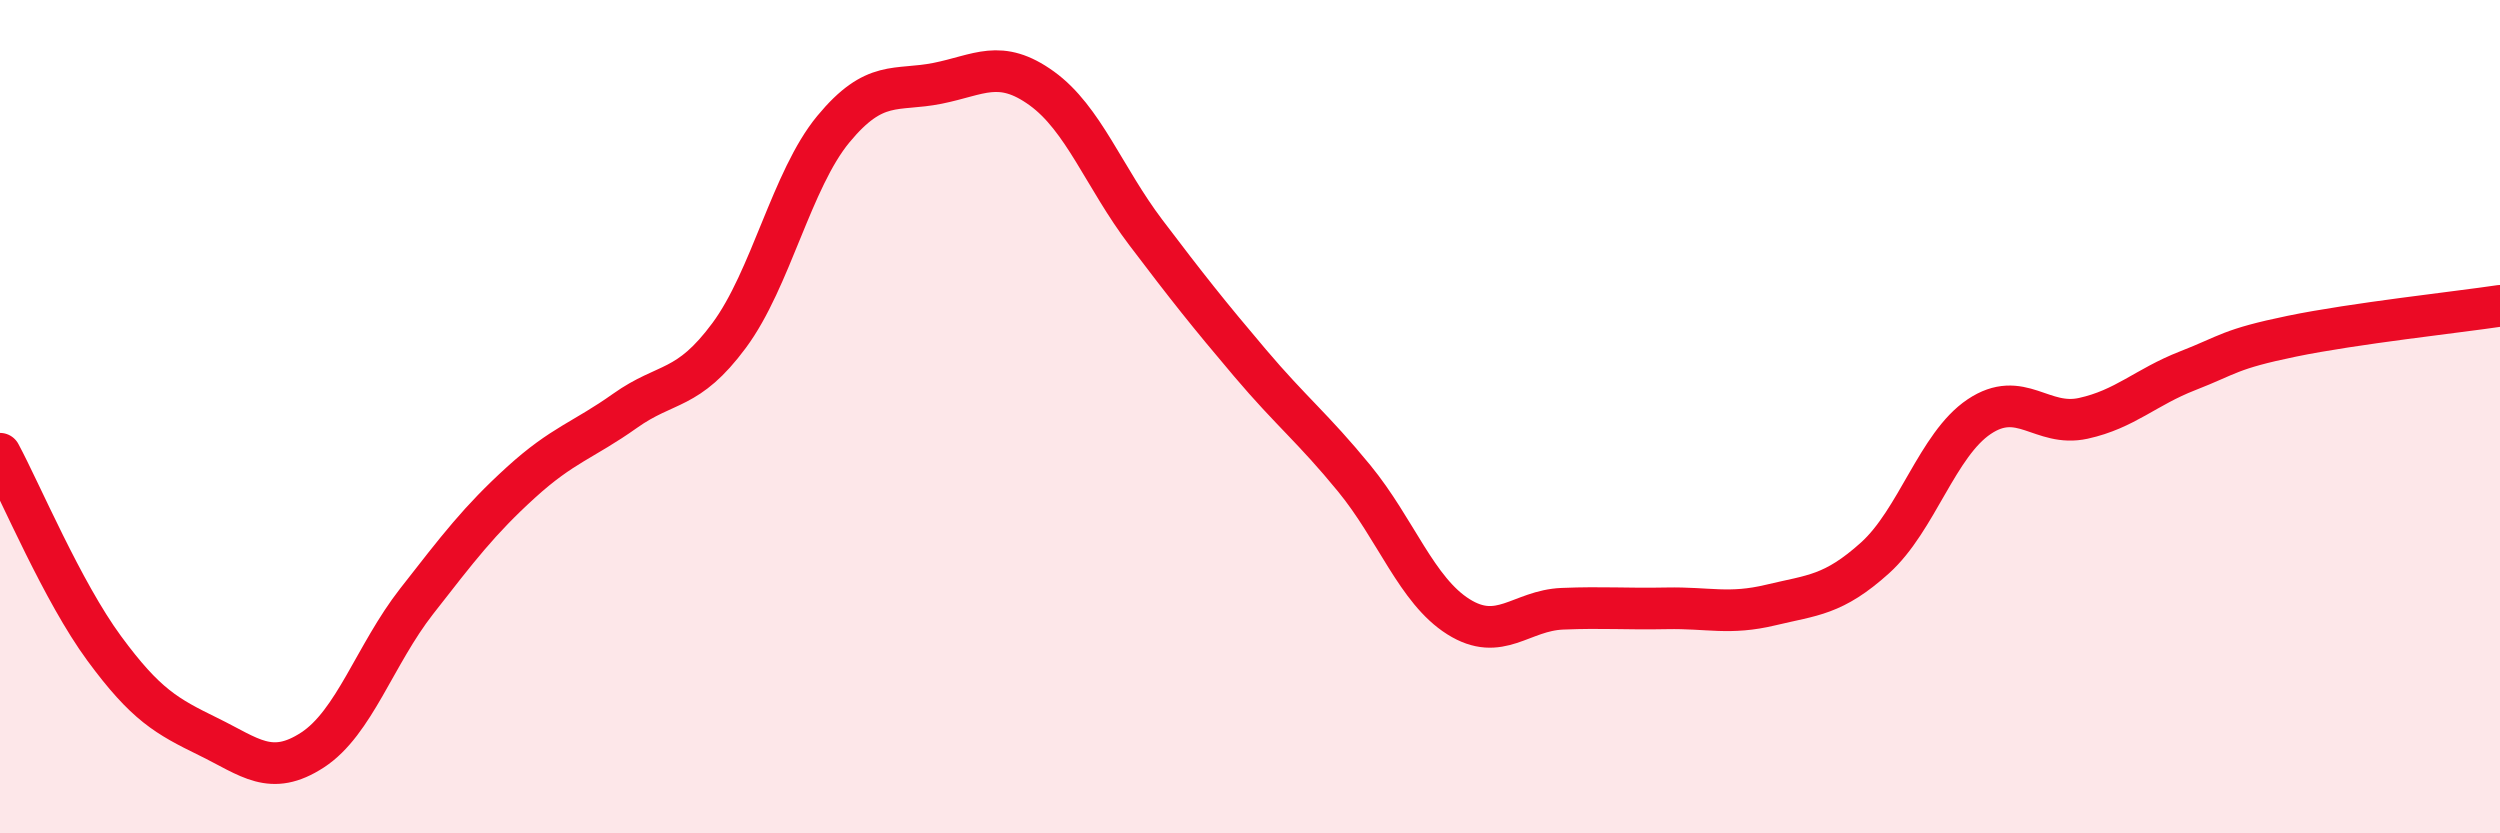 
    <svg width="60" height="20" viewBox="0 0 60 20" xmlns="http://www.w3.org/2000/svg">
      <path
        d="M 0,10.89 C 0.5,11.82 1.5,14.2 2.5,15.56 C 3.5,16.92 4,17.19 5,17.68 C 6,18.17 6.5,18.65 7.5,18 C 8.5,17.35 9,15.71 10,14.43 C 11,13.15 11.5,12.49 12.5,11.58 C 13.5,10.67 14,10.57 15,9.86 C 16,9.15 16.5,9.4 17.5,8.05 C 18.5,6.7 19,4.31 20,3.1 C 21,1.89 21.5,2.2 22.5,2 C 23.5,1.8 24,1.4 25,2.12 C 26,2.84 26.5,4.26 27.5,5.58 C 28.5,6.9 29,7.53 30,8.71 C 31,9.89 31.5,10.26 32.5,11.48 C 33.5,12.7 34,14.17 35,14.8 C 36,15.43 36.5,14.65 37.5,14.61 C 38.5,14.57 39,14.62 40,14.6 C 41,14.58 41.5,14.76 42.5,14.52 C 43.5,14.28 44,14.29 45,13.39 C 46,12.49 46.5,10.67 47.5,10 C 48.5,9.33 49,10.26 50,10.04 C 51,9.82 51.5,9.29 52.5,8.9 C 53.5,8.51 53.5,8.38 55,8.07 C 56.5,7.76 59,7.49 60,7.34L60 20L0 20Z"
        fill="#EB0A25"
        opacity="0.1"
        stroke-linecap="round"
        stroke-linejoin="round"
      />
      <path
        d="M 0,10.89 C 0.5,11.82 1.5,14.2 2.5,15.56 C 3.5,16.92 4,17.19 5,17.68 C 6,18.17 6.5,18.65 7.5,18 C 8.5,17.35 9,15.71 10,14.43 C 11,13.15 11.5,12.49 12.5,11.58 C 13.5,10.67 14,10.57 15,9.86 C 16,9.15 16.5,9.4 17.5,8.05 C 18.5,6.7 19,4.31 20,3.1 C 21,1.89 21.5,2.2 22.5,2 C 23.5,1.8 24,1.4 25,2.12 C 26,2.84 26.5,4.26 27.5,5.58 C 28.5,6.9 29,7.53 30,8.71 C 31,9.89 31.5,10.26 32.5,11.48 C 33.5,12.7 34,14.17 35,14.8 C 36,15.43 36.5,14.65 37.5,14.61 C 38.5,14.57 39,14.62 40,14.6 C 41,14.58 41.5,14.76 42.5,14.52 C 43.5,14.28 44,14.29 45,13.39 C 46,12.49 46.5,10.67 47.5,10 C 48.5,9.33 49,10.26 50,10.04 C 51,9.82 51.5,9.29 52.5,8.9 C 53.5,8.51 53.5,8.38 55,8.07 C 56.5,7.76 59,7.49 60,7.34"
        stroke="#EB0A25"
        stroke-width="1"
        fill="none"
        stroke-linecap="round"
        stroke-linejoin="round"
      />
    </svg>
  